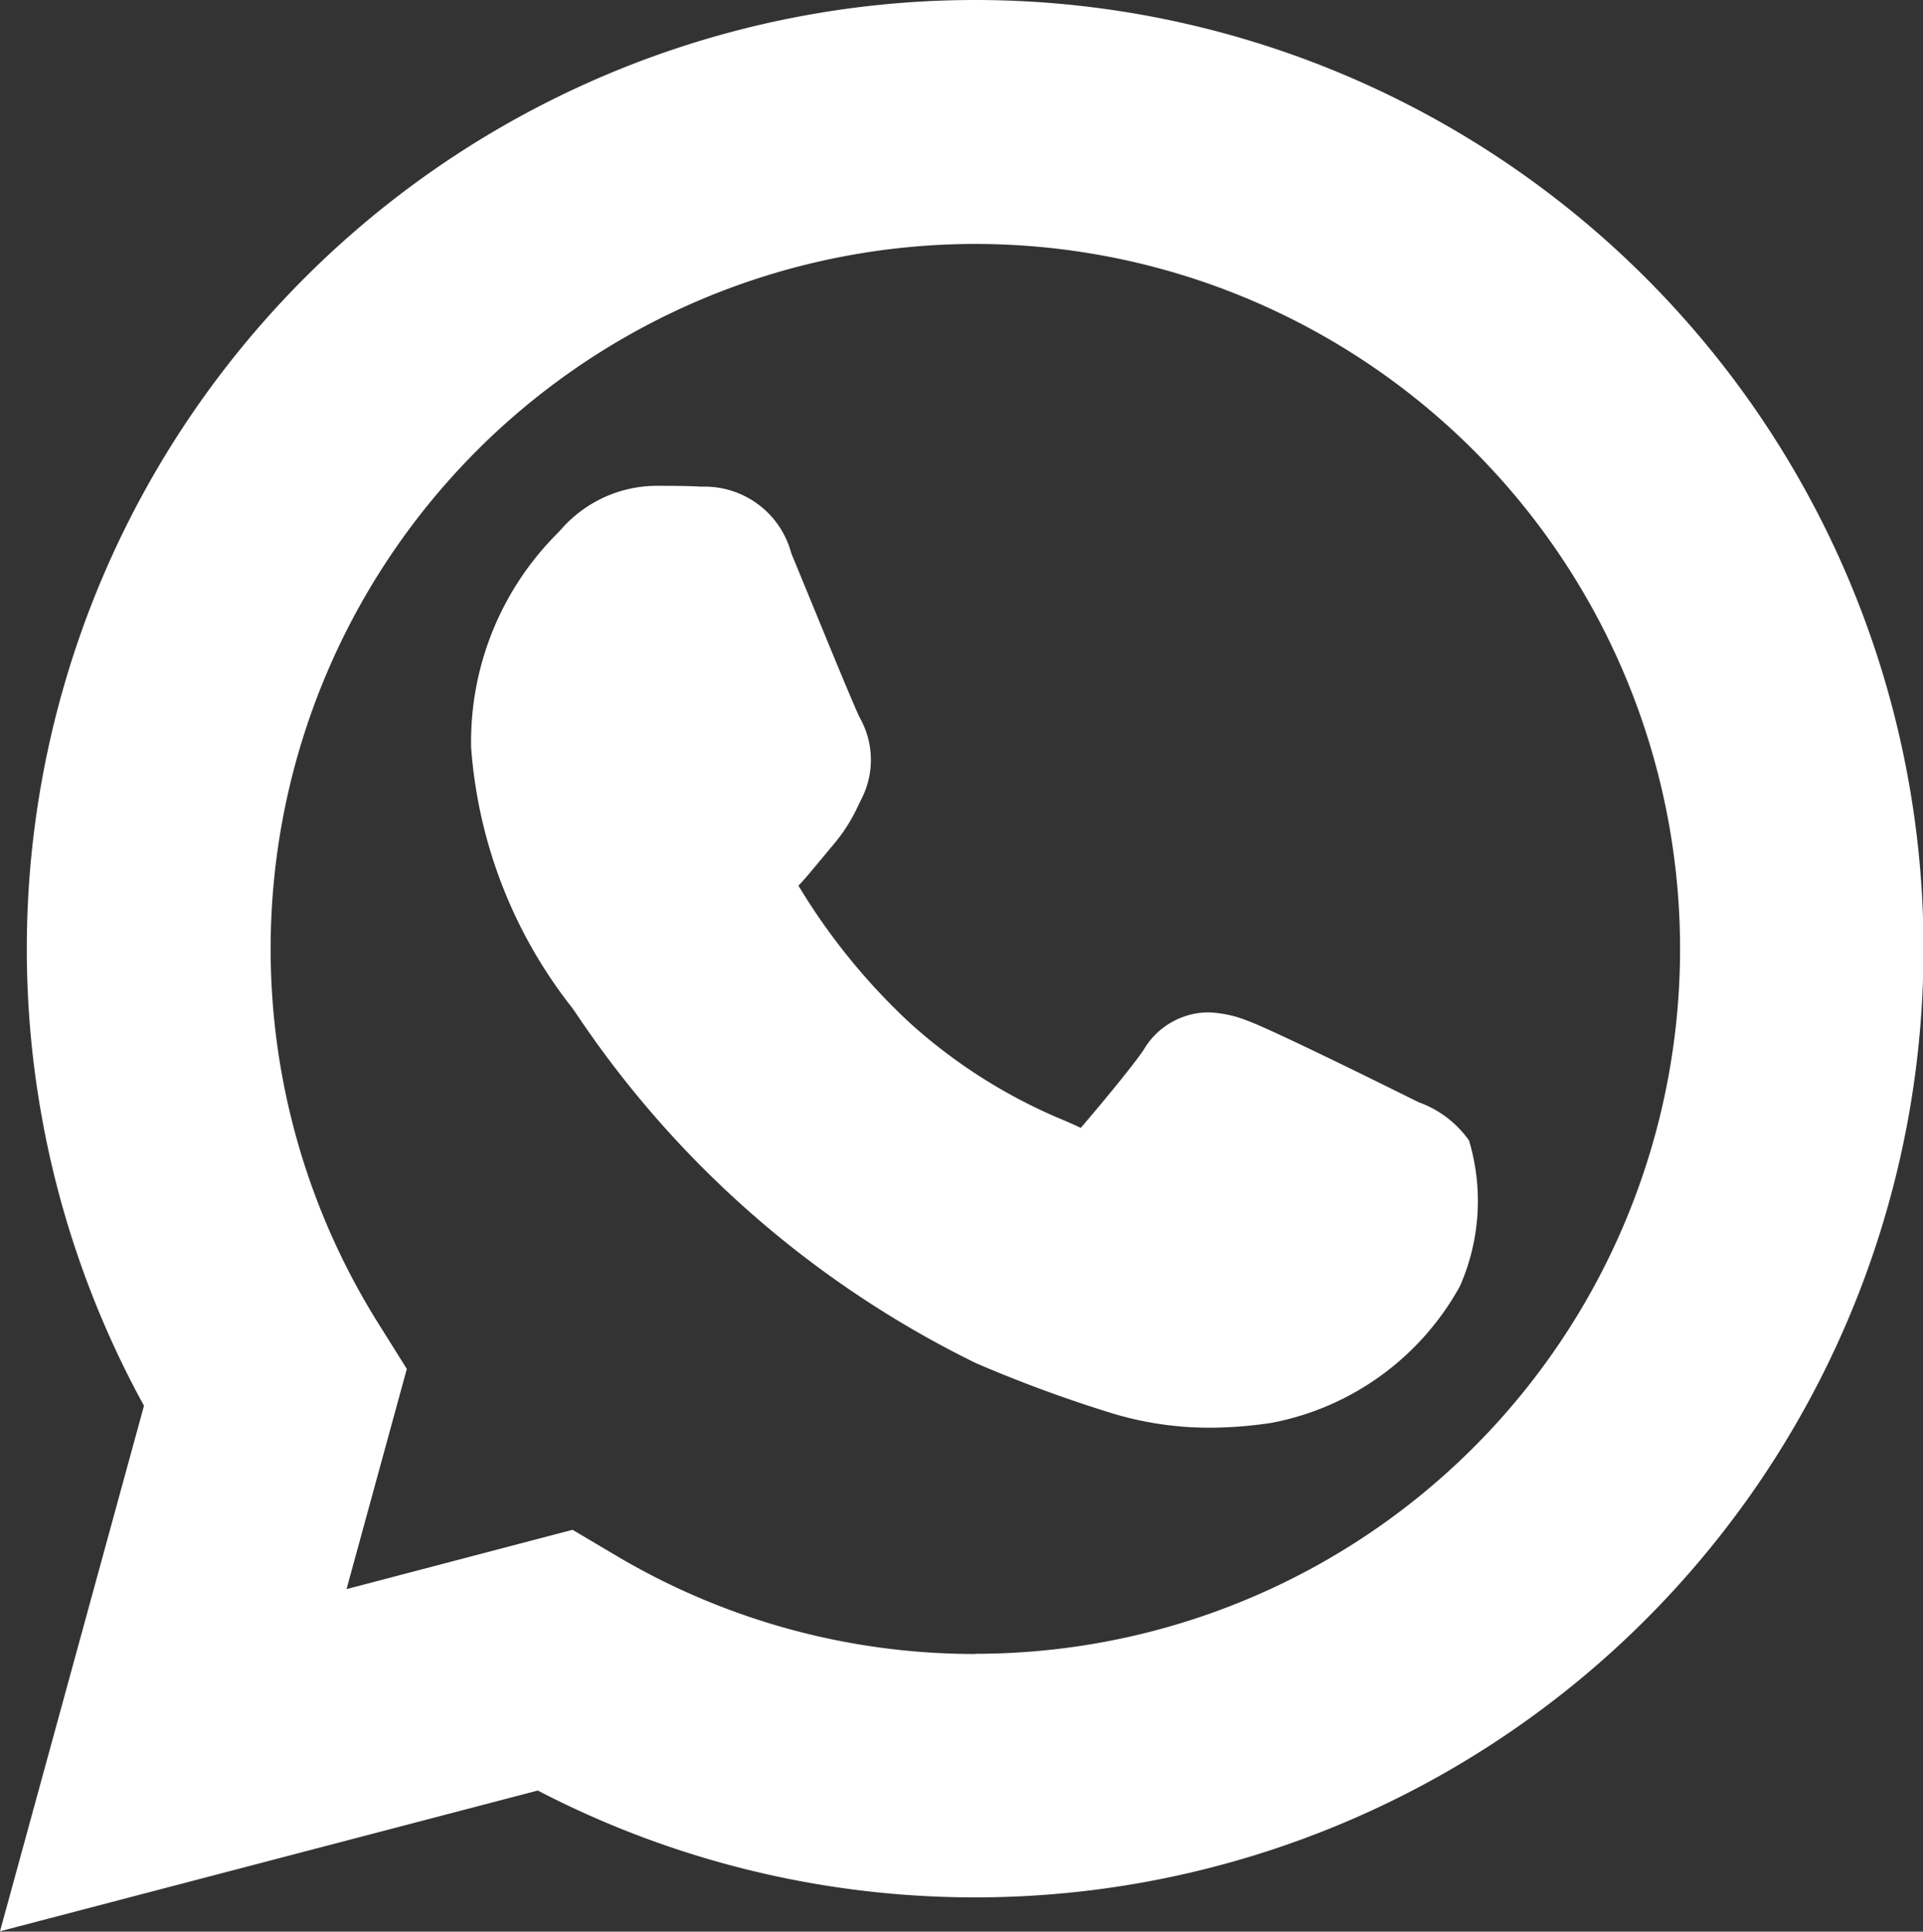<svg xmlns="http://www.w3.org/2000/svg" width="21.115" height="21.204" viewBox="0 0 21.115 21.204">
  <rect x="0" y="0" width="21.115" height="21.204" fill="#333333" stroke="none"/>
  <g id="WA_Logo" transform="translate(0.711 0.5)">
    <g id="Group_274" data-name="Group 274" transform="translate(0)">
      <path id="Path_6865" data-name="Path 6865" d="M17.062,2.907a9.913,9.913,0,0,0-15.6,11.958L.057,20,5.31,18.622a9.9,9.9,0,0,0,4.736,1.207h0A9.915,9.915,0,0,0,17.062,2.907ZM10.051,18.154h0a8.216,8.216,0,0,1-4.192-1.148l-.3-.178-3.118.818.833-3.04-.2-.312a8.237,8.237,0,1,1,6.978,3.861Zm4.518-6.169c-.248-.124-1.465-.723-1.693-.806s-.392-.124-.558.123-.639.806-.784.972-.289.186-.537.062a6.759,6.759,0,0,1-1.992-1.229A7.455,7.455,0,0,1,7.629,9.391c-.144-.248-.015-.382.108-.505s.248-.289.372-.434a1.646,1.646,0,0,0,.249-.413.455.455,0,0,0-.021-.434c-.063-.123-.558-1.343-.763-1.838s-.405-.417-.557-.425-.309-.008-.475-.008a.907.907,0,0,0-.66.31,2.78,2.78,0,0,0-.867,2.066,4.819,4.819,0,0,0,1.011,2.562,11.034,11.034,0,0,0,4.23,3.739,14.329,14.329,0,0,0,1.412.522,3.4,3.4,0,0,0,1.56.1A2.551,2.551,0,0,0,14.9,13.452a2.06,2.06,0,0,0,.144-1.177C14.982,12.171,14.817,12.109,14.57,11.985Z" transform="translate(-0.057)" fill="#fff" fill-rule="evenodd"/>
      <path id="Path_6865_-_Outline" data-name="Path 6865 - Outline" d="M10.051-.5h0a10.414,10.414,0,1,1-4.8,19.655L-.654,20.7.927,14.931A10.416,10.416,0,0,1,10.051-.5Zm0,19.828A9.411,9.411,0,1,0,1.9,14.615L2,14.8.768,19.3l4.607-1.209.174.1A9.422,9.422,0,0,0,10.046,19.328Zm.009-18.155a8.74,8.74,0,0,1,0,17.481h0A8.718,8.718,0,0,1,5.6,17.436l-.121-.072-3.753.984,1-3.663-.079-.126A8.742,8.742,0,0,1,10.055,1.173Zm0,16.481A7.738,7.738,0,1,0,3.5,14.027l.313.5-.662,2.417,2.482-.651.481.285a7.717,7.717,0,0,0,3.938,1.078ZM6.542,4.833c.166,0,.341,0,.5.009h.051a.984.984,0,0,1,.942.733c.064.154.155.376.253.614.18.439.452,1.1.5,1.192a.94.94,0,0,1,.021.882l-.035.07a1.848,1.848,0,0,1-.285.448c-.036.043-.077.092-.117.141-.085.1-.173.211-.259.3a6.949,6.949,0,0,0,1.23,1.513A5.879,5.879,0,0,0,11.033,11.8c.072.031.129.056.18.081.19-.221.565-.67.692-.859a.829.829,0,0,1,.707-.409,1.268,1.268,0,0,1,.437.094c.292.106,1.732.822,1.746.829l.13.064a1.154,1.154,0,0,1,.551.419,2.315,2.315,0,0,1-.1,1.6,3,3,0,0,1-2.069,1.5,4.555,4.555,0,0,1-.674.053,3.666,3.666,0,0,1-1.111-.169,14.807,14.807,0,0,1-1.459-.539,11.206,11.206,0,0,1-4.4-3.852l-.034-.048a5.23,5.23,0,0,1-1.11-2.86,3.233,3.233,0,0,1,.952-2.354l.045-.049A1.4,1.4,0,0,1,6.542,4.833Zm.51,1.009h-.06c-.137-.007-.3-.008-.45-.008a.4.4,0,0,0-.291.147L6.2,6.038a2.245,2.245,0,0,0-.682,1.671,4.325,4.325,0,0,0,.908,2.258l0,0,.053.074a10.206,10.206,0,0,0,3.975,3.505,13.87,13.87,0,0,0,1.365.5,2.631,2.631,0,0,0,.808.122,3.568,3.568,0,0,0,.527-.042,2.187,2.187,0,0,0,1.274-.851,2.5,2.5,0,0,0,.151-.737l-.092-.045-.143-.07c-.391-.2-1.468-.721-1.639-.783l-.015-.006c-.245.344-.774.953-.78.96a.833.833,0,0,1-.643.312,1.084,1.084,0,0,1-.494-.133c-.028-.014-.08-.037-.14-.063a6.9,6.9,0,0,1-1.961-1.24A7.912,7.912,0,0,1,7.2,9.642a.849.849,0,0,1,.187-1.11c.058-.057.136-.153.211-.245.045-.055.09-.11.134-.161a.9.9,0,0,0,.144-.235L7.9,7.843,7.891,7.83c-.046-.092-.2-.473-.527-1.261-.1-.237-.188-.458-.251-.61a.879.879,0,0,0-.057-.116Z" transform="translate(-0.057)" fill="#fff"/>
    </g>
  </g>
</svg>
